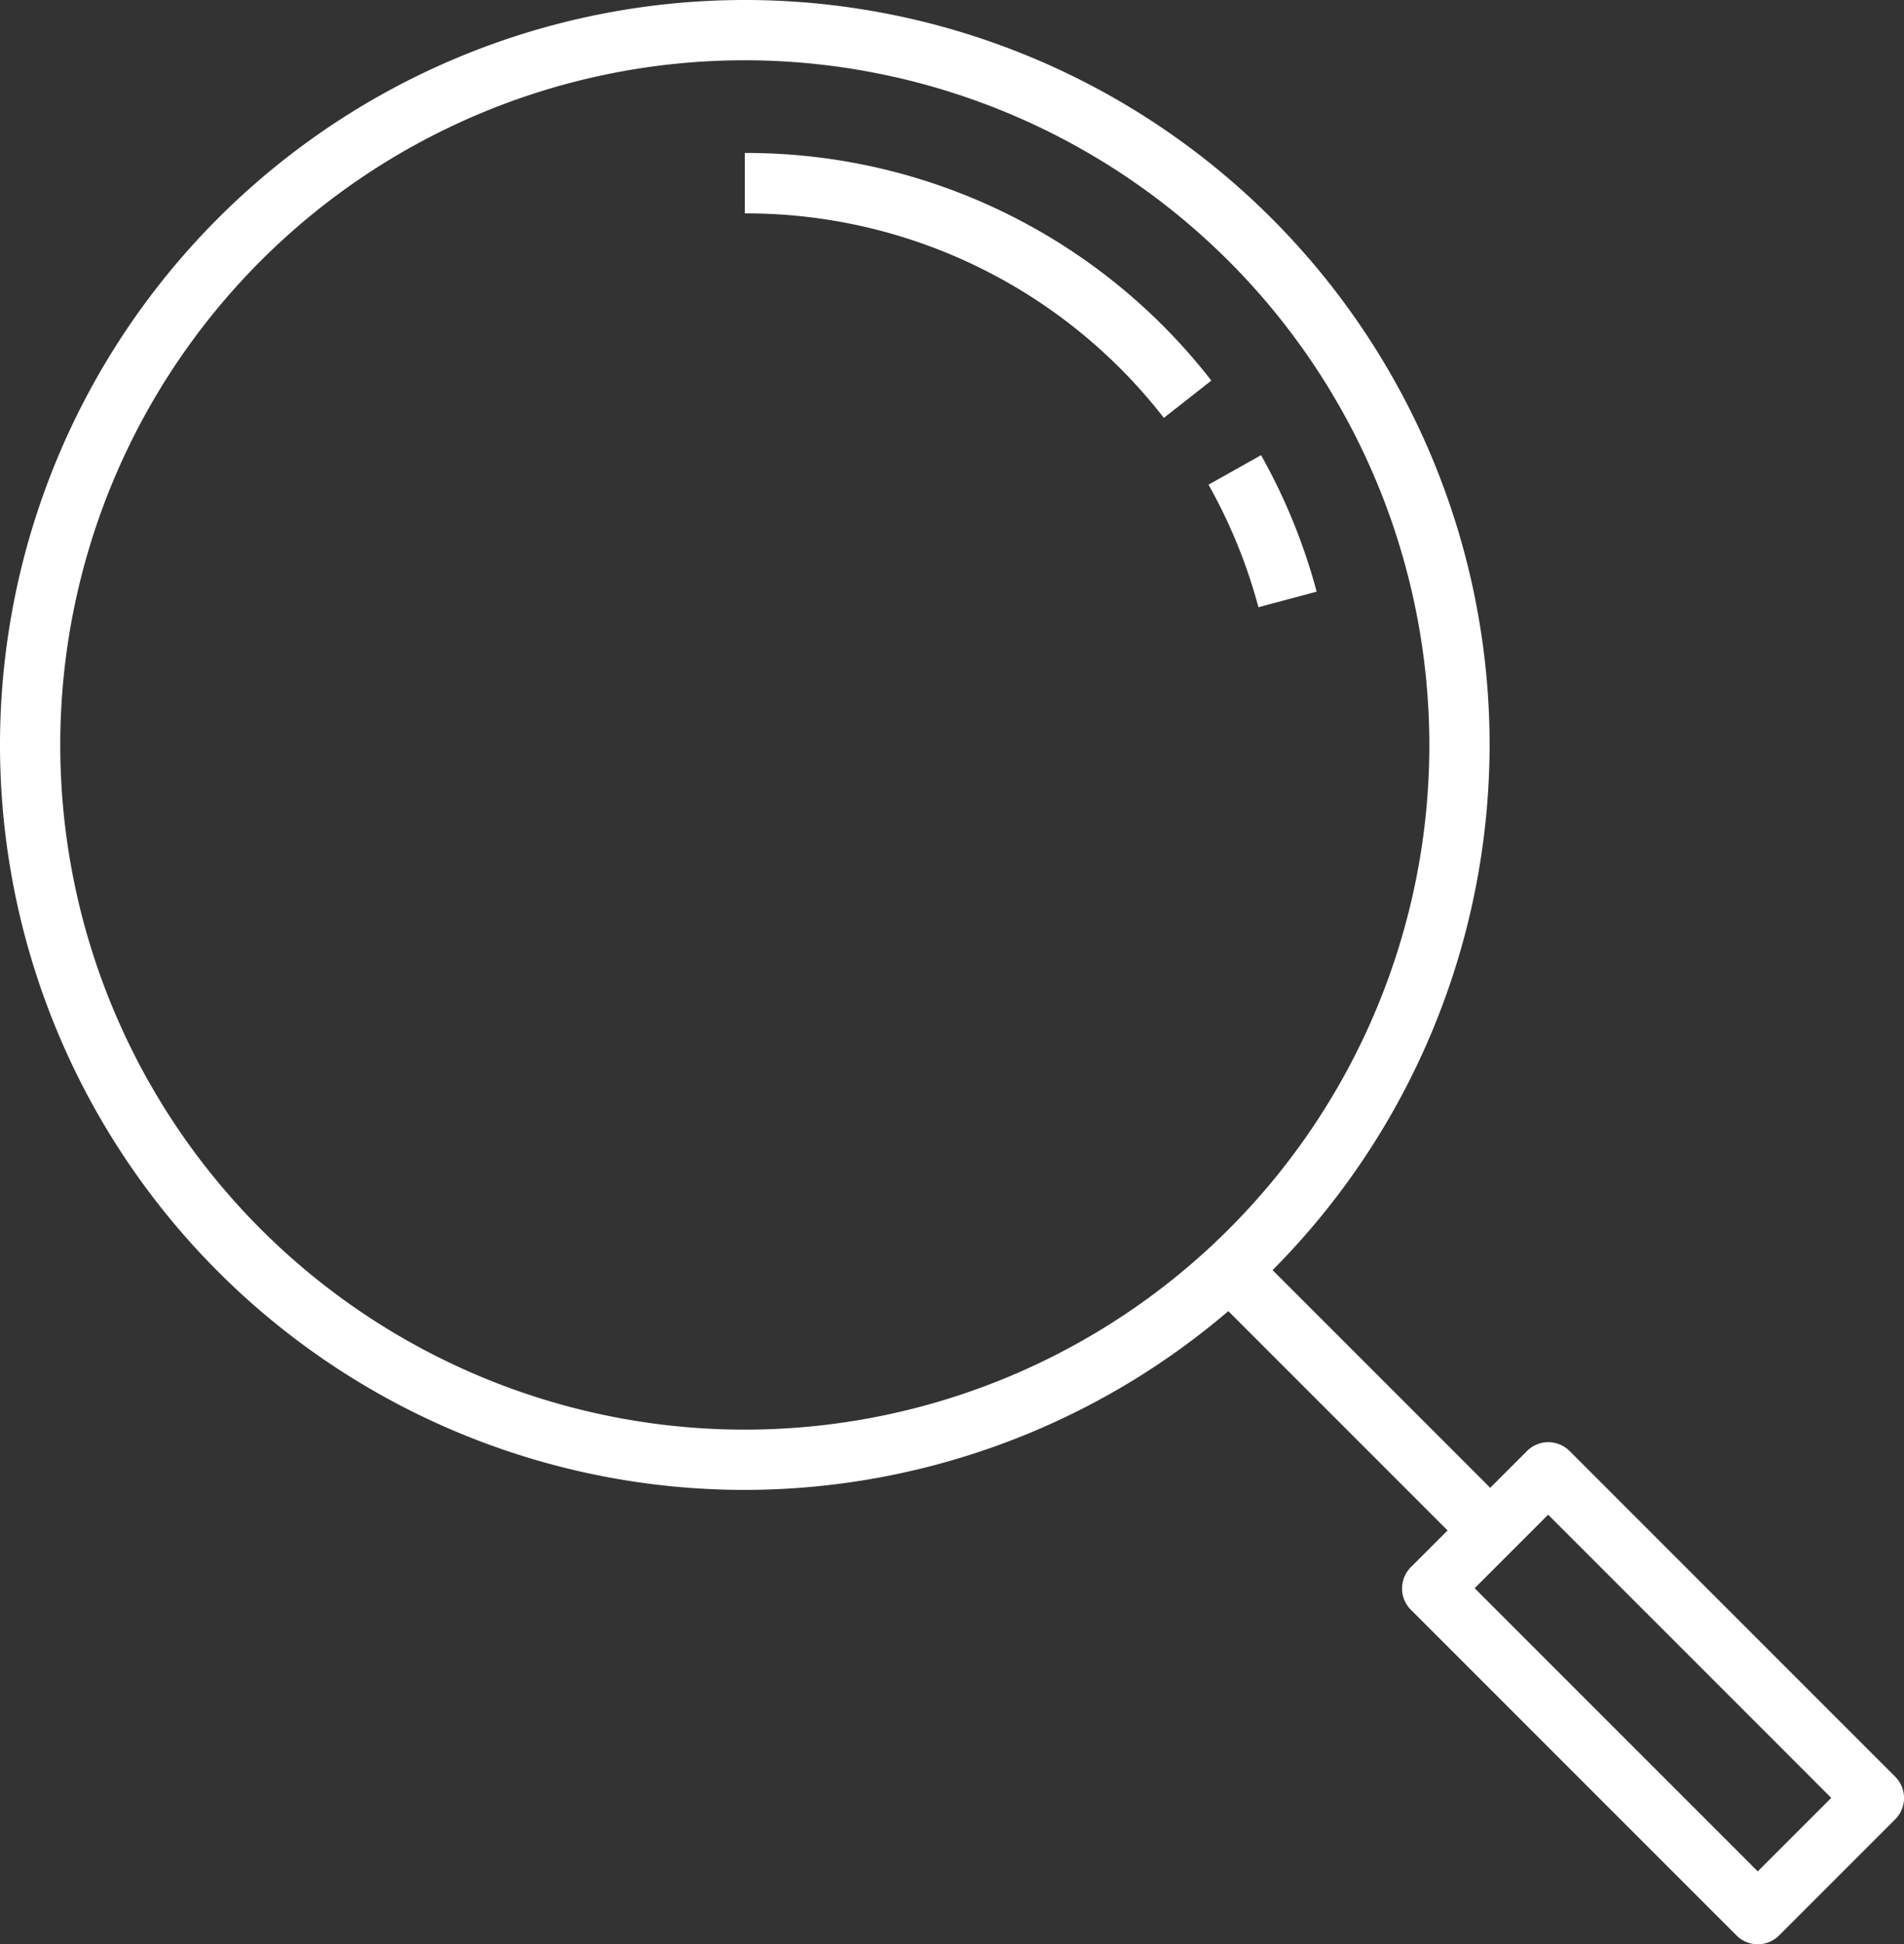 <svg xmlns="http://www.w3.org/2000/svg" xmlns:xlink="http://www.w3.org/1999/xlink" width="39.179" height="40" viewBox="0 0 39.179 40">
  <rect x="0" y="0" width="39.179" height="40" fill="#333333" stroke="none"/>
  <defs>
    <clipPath id="clip-path">
      <rect id="長方形_83630" data-name="長方形 83630" width="39.179" height="40" fill="#fff"/>
    </clipPath>
  </defs>
  <g id="common_ico_search" clip-path="url(#clip-path)">
    <path id="パス_436480" data-name="パス 436480" d="M15.327,30.652A15.326,15.326,0,1,1,30.653,15.326,15.343,15.343,0,0,1,15.327,30.652m0-29.412A14.086,14.086,0,1,0,29.413,15.326,14.1,14.1,0,0,0,15.327,1.24" transform="translate(-0.001)" fill="#fff"/>
    <path id="パス_436481" data-name="パス 436481" d="M81.239,33.332a10.864,10.864,0,0,0-1.027-2.52l1.081-.608a12.132,12.132,0,0,1,1.144,2.808Z" transform="translate(-55.344 -20.84)" fill="#fff"/>
    <path id="パス_436482" data-name="パス 436482" d="M58.057,15.6a10.881,10.881,0,0,0-8.623-4.207V10.15a12.113,12.113,0,0,1,9.6,4.683Z" transform="translate(-34.108 -7.003)" fill="#fff"/>
    <rect id="長方形_83629" data-name="長方形 83629" width="1.24" height="7.635" transform="translate(24.824 26.522) rotate(-45)" fill="#fff"/>
    <path id="パス_436483" data-name="パス 436483" d="M100.368,106.026a.62.62,0,0,1-.438-.182l-6.7-6.7a.62.62,0,0,1,0-.877l2.389-2.389a.62.62,0,0,1,.877,0l6.7,6.7a.62.62,0,0,1,0,.877l-2.389,2.389a.62.62,0,0,1-.438.182M94.542,98.7l5.826,5.826,1.512-1.512-5.826-5.826Z" transform="translate(-64.198 -66.026)" fill="#fff"/>
  </g>
</svg>
